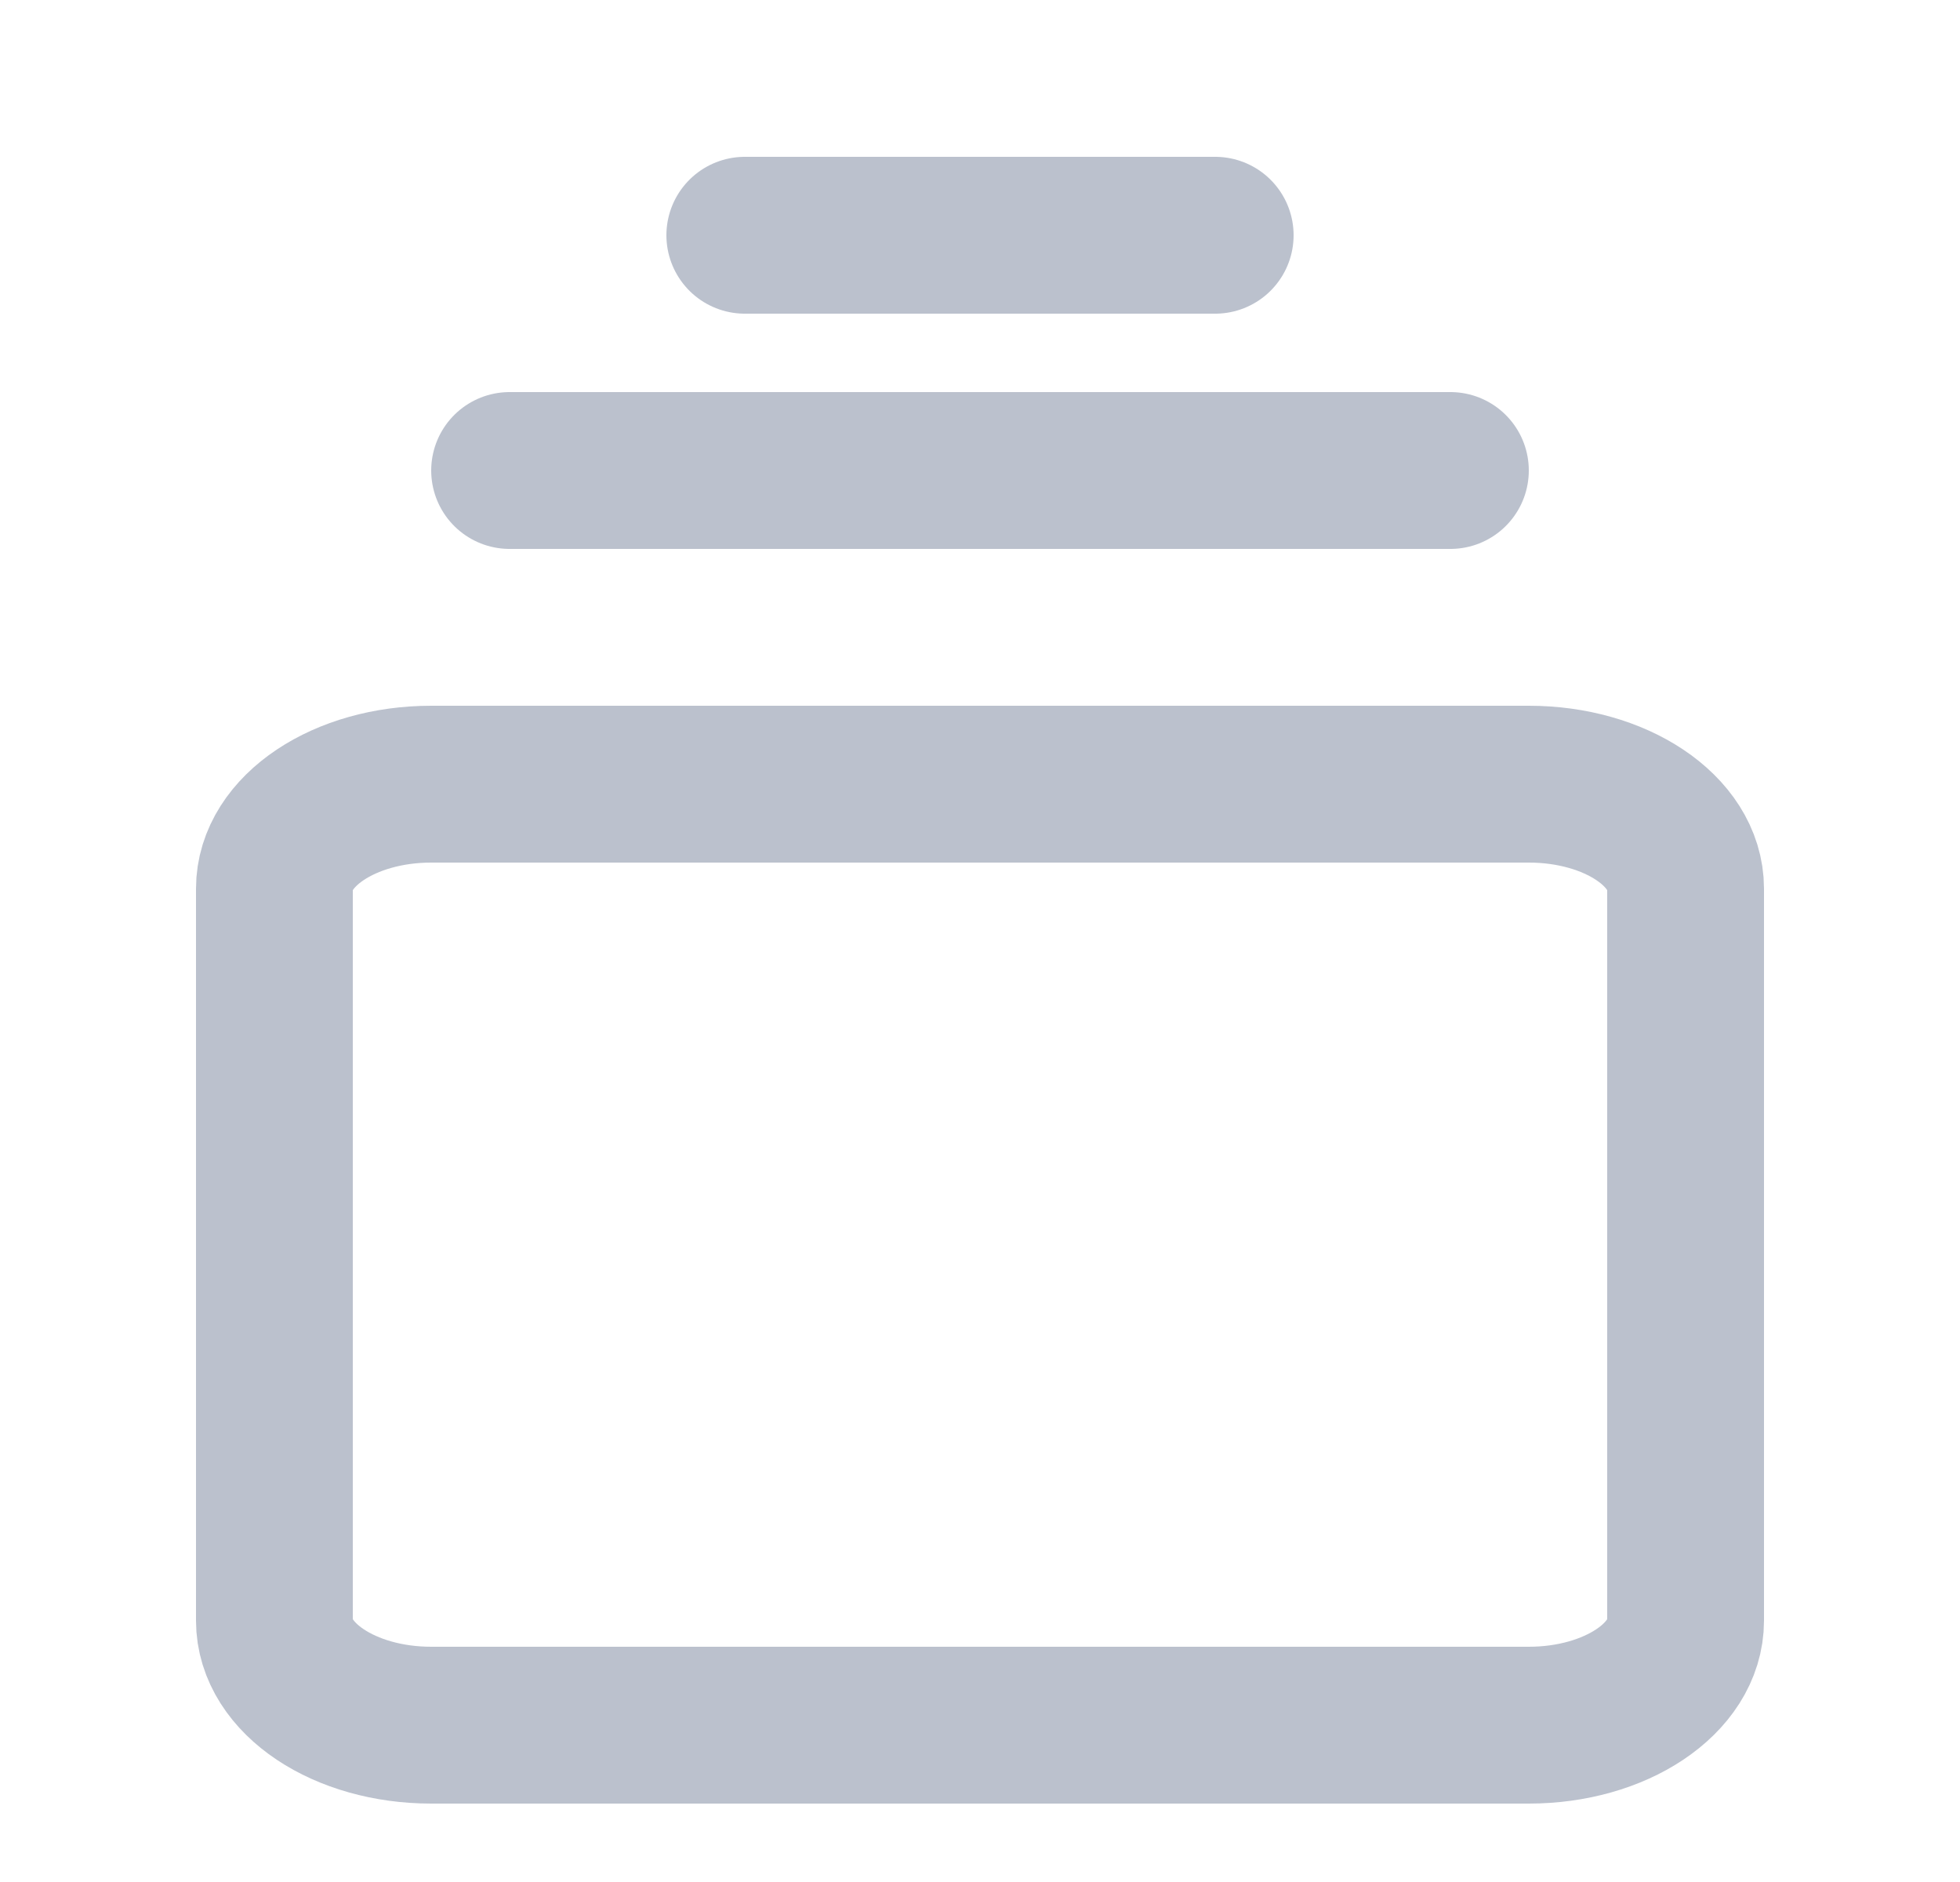 <svg width="25" height="24" viewBox="0 0 25 24" fill="none" xmlns="http://www.w3.org/2000/svg">
<path d="M19.5 10H5.5C4.395 10 3.5 10.597 3.5 11.333V20.667C3.5 21.403 4.395 22 5.5 22H19.5C20.605 22 21.5 21.403 21.5 20.667V11.333C21.5 10.597 20.605 10 19.5 10Z" stroke="#BBC1CD" stroke-width="2" stroke-linecap="round" stroke-linejoin="round"/>
<line x1="6.5" y1="6" x2="18.5" y2="6" stroke="#BBC1CD" stroke-width="2" stroke-linecap="round"/>
<line x1="9.5" y1="3" x2="15.5" y2="3" stroke="#BBC1CD" stroke-width="2" stroke-linecap="round"/>
</svg>
